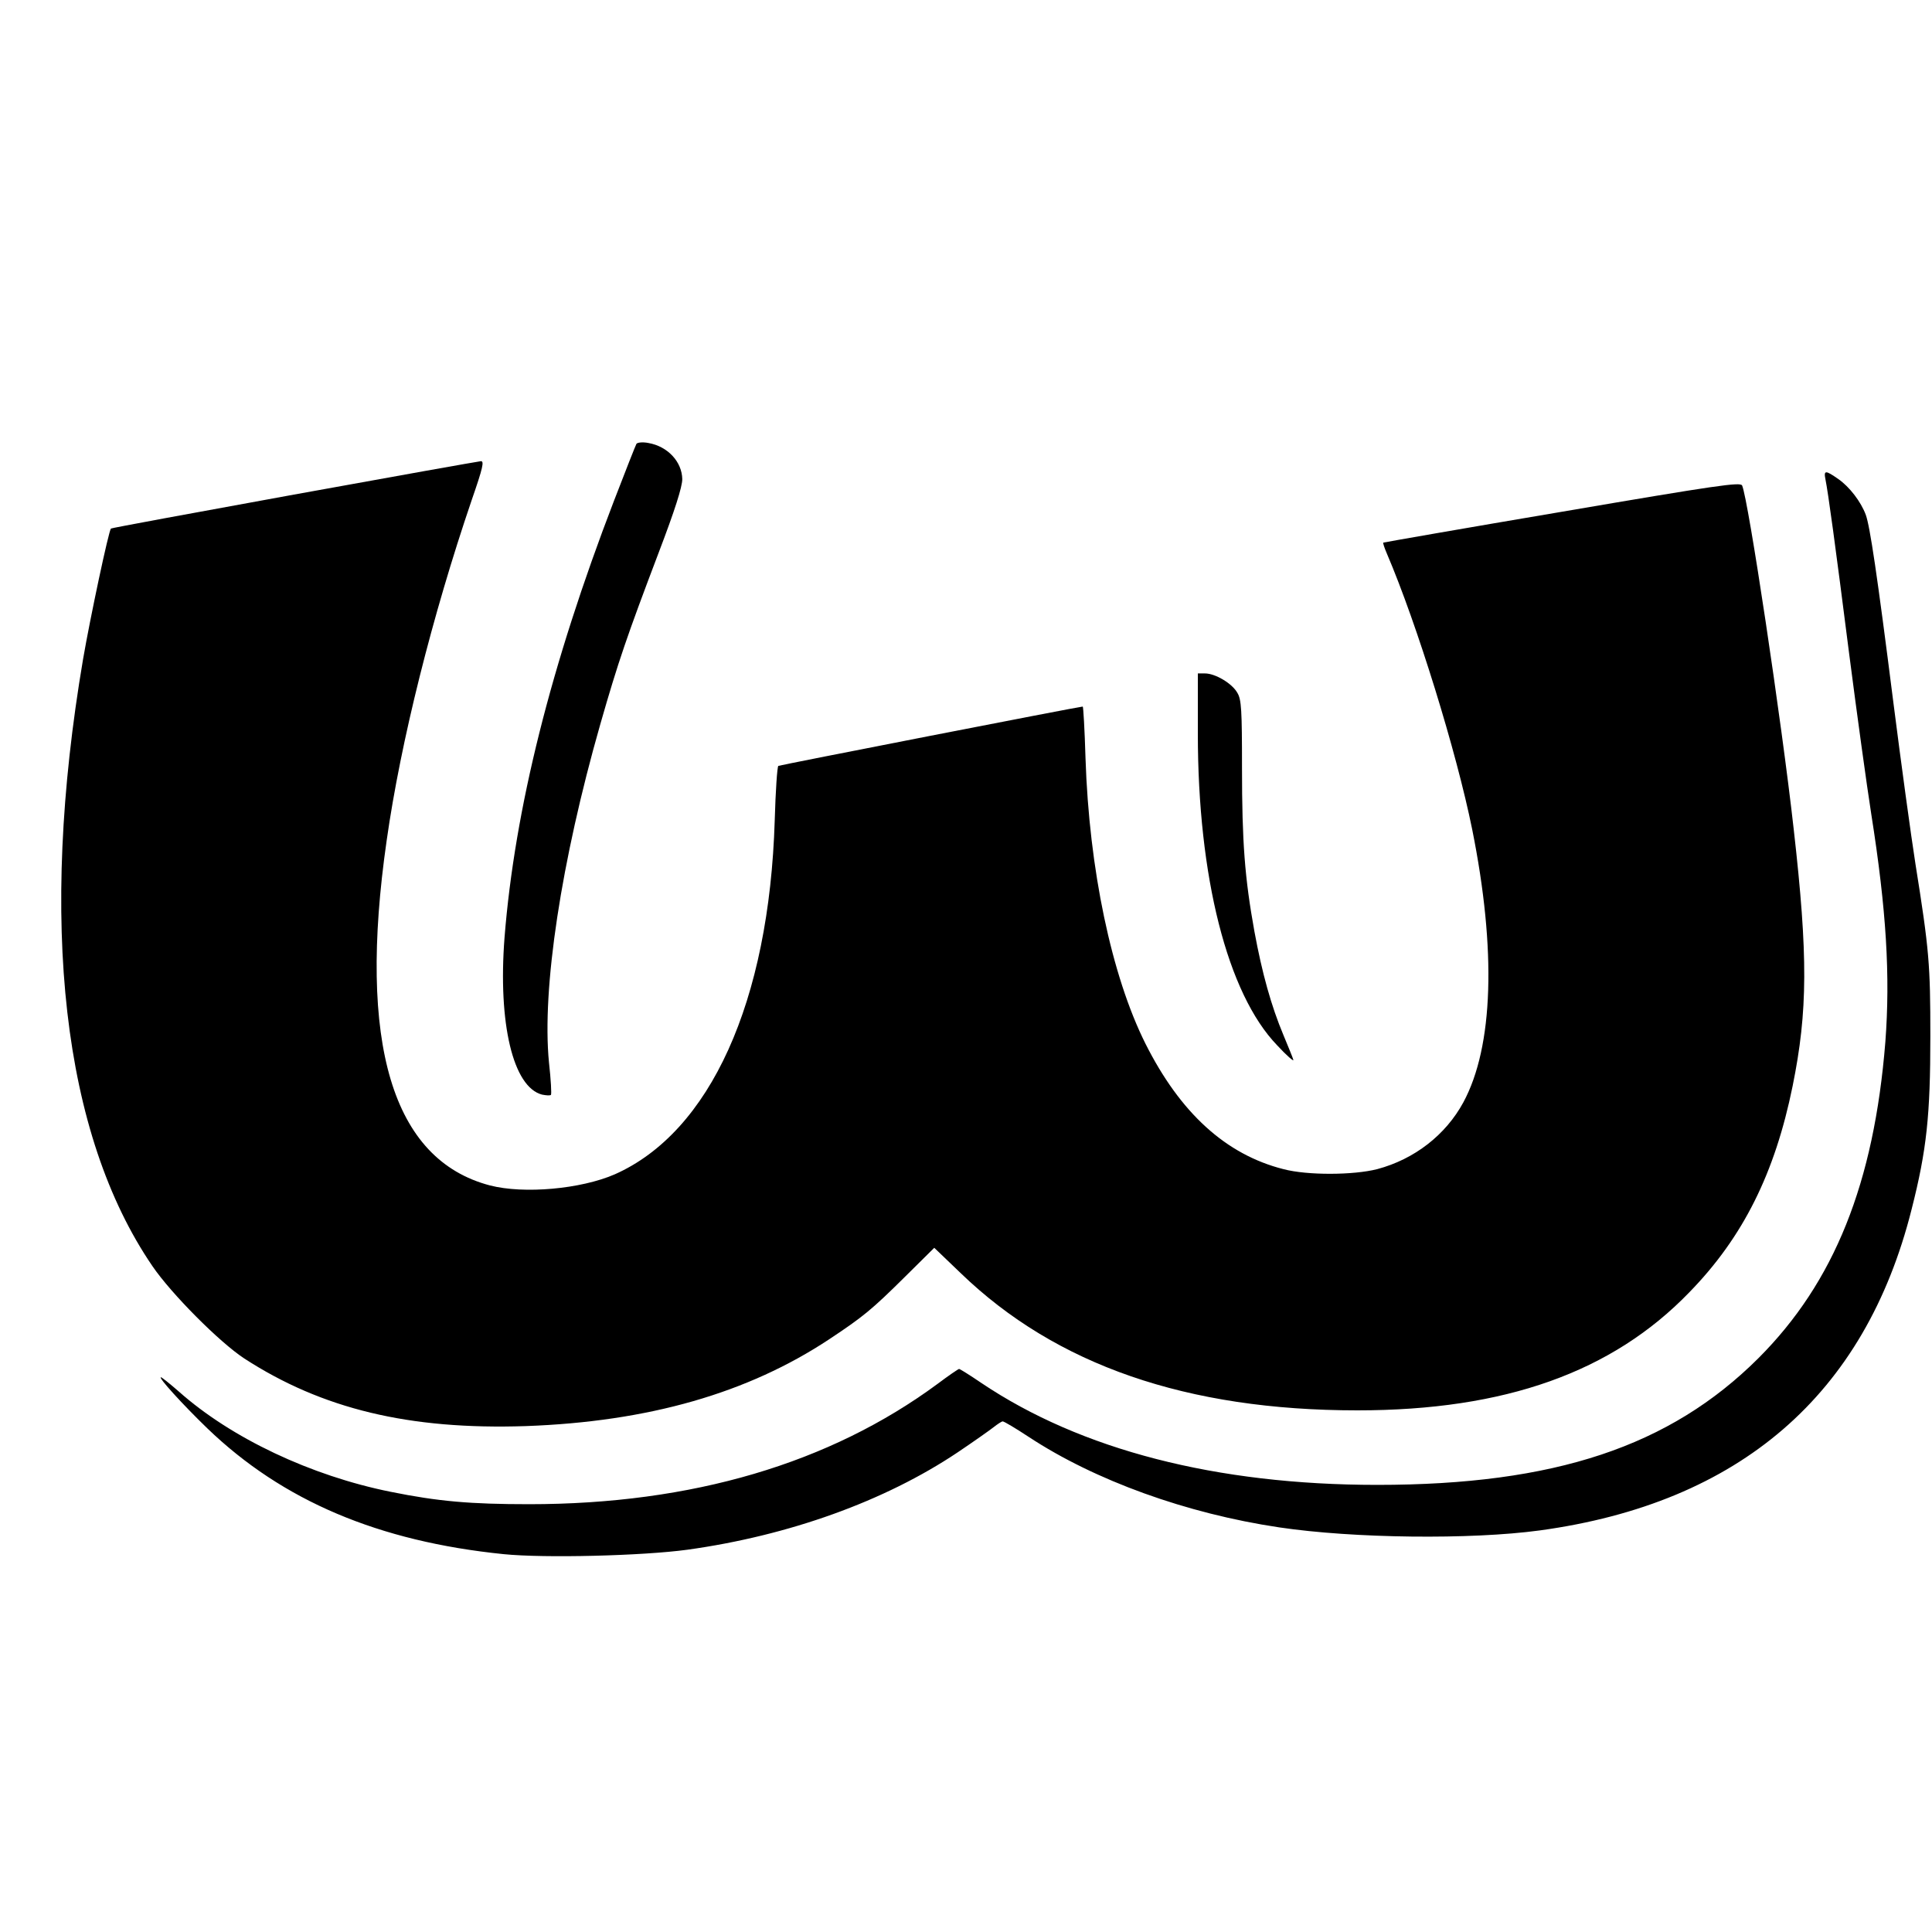 <?xml version="1.0" standalone="no"?>
<!DOCTYPE svg PUBLIC "-//W3C//DTD SVG 20010904//EN"
 "http://www.w3.org/TR/2001/REC-SVG-20010904/DTD/svg10.dtd">
<svg version="1.0" xmlns="http://www.w3.org/2000/svg"
 width="700pt" height="700pt" viewBox="0 0 700 700"
 preserveAspectRatio="xMidYMid meet">
<g transform="translate(0,700) scale(0.1,-0.1)"
fill="#000000" stroke="none">
<path d="M2306 5392 c-3 -5 -40 -99 -82 -208 -228 -593 -359 -1116 -396 -1581
-24 -312 31 -542 136 -569 15 -3 29 -4 32 -1 3 2 0 55 -7 118 -26 266 44 728
186 1225 65 227 97 320 212 623 58 152 85 237 85 265 -1 63 -53 119 -123 131
-20 4 -39 2 -43 -3z"/>
<path d="M1065 5208 c-363 -66 -661 -121 -663 -123 -8 -7 -75 -322 -101 -473
-162 -955 -74 -1723 251 -2199 68 -100 243 -276 333 -335 282 -183 598 -259
1020 -245 444 16 804 119 1100 315 122 81 153 106 275 227 l105 104 96 -92
c345 -333 819 -497 1437 -497 535 0 923 138 1203 428 195 200 310 432 374 747
55 271 56 472 4 930 -44 394 -165 1198 -187 1246 -6 13 -90 1 -652 -95 -355
-60 -646 -111 -648 -112 -2 -1 4 -19 13 -40 109 -255 252 -717 309 -999 88
-438 77 -787 -32 -989 -64 -118 -177 -206 -312 -242 -86 -22 -253 -23 -340 0
-209 53 -374 204 -500 455 -123 246 -204 633 -217 1034 -3 103 -8 187 -10 187
-12 0 -1098 -212 -1103 -215 -4 -3 -10 -91 -13 -197 -20 -657 -234 -1130 -580
-1283 -122 -53 -328 -72 -452 -40 -354 93 -480 514 -374 1250 51 359 165 813
308 1233 41 118 46 142 33 141 -10 -1 -314 -55 -677 -121z"/>
<path d="M6614 5263 c10 -50 35 -232 86 -633 28 -217 64 -478 80 -580 55 -348
69 -586 51 -825 -41 -512 -185 -871 -460 -1146 -321 -320 -738 -459 -1381
-459 -583 0 -1074 127 -1434 369 -41 28 -78 51 -81 51 -3 0 -38 -24 -78 -54
-390 -288 -890 -436 -1480 -436 -212 0 -329 10 -502 45 -288 58 -577 194 -768
364 -32 28 -61 51 -64 51 -11 0 79 -99 168 -185 273 -263 621 -410 1074 -456
149 -15 503 -6 665 16 368 51 716 176 980 353 58 39 116 80 130 91 14 11 29
21 33 21 5 0 47 -25 94 -56 240 -158 572 -278 908 -328 269 -40 693 -45 944
-11 724 99 1178 491 1347 1163 55 216 68 342 68 627 0 260 -4 312 -54 625 -16
102 -52 365 -80 585 -59 466 -85 639 -100 680 -18 48 -59 101 -99 129 -47 33
-54 33 -47 -1z"/>
<path d="M4340 4342 c0 -519 107 -942 287 -1129 35 -38 62 -61 59 -53 -2 8
-19 49 -36 90 -44 105 -77 223 -105 375 -35 194 -45 323 -45 593 0 209 -2 248
-17 272 -19 34 -80 70 -117 70 l-26 0 0 -218z"/>
</g>
</svg>
